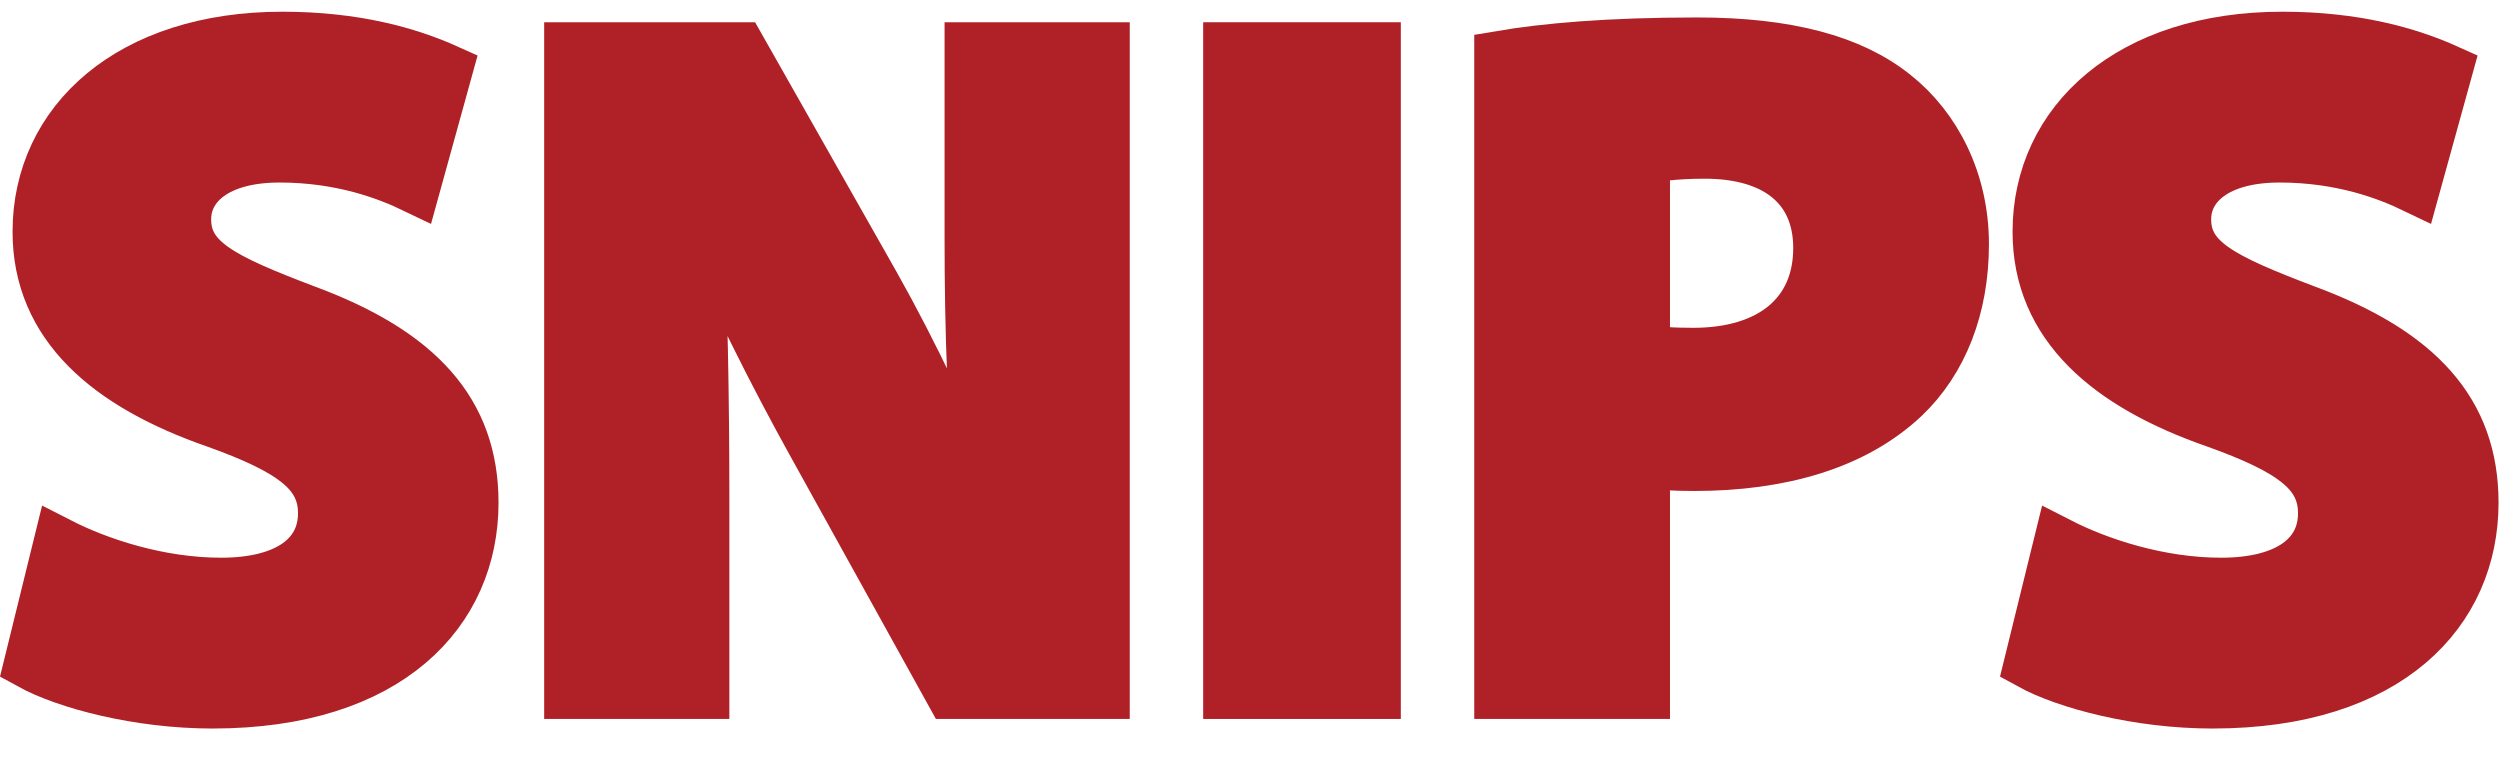 <?xml version="1.0" encoding="UTF-8"?>
<svg width="326px" height="100px" viewBox="0 0 326 100" version="1.1" xmlns="http://www.w3.org/2000/svg" xmlns:xlink="http://www.w3.org/1999/xlink">
    <!-- Generator: Sketch 52.6 (67491) - http://www.bohemiancoding.com/sketch -->
    <title>SNIPS Magazine</title>
    <desc>Created with Sketch.</desc>
    <g id="SNIPS-Magazine" stroke="none" stroke-width="1" fill="none" fill-rule="evenodd">
        <g id="snips" transform="translate(3, 4)">
            <path d="M4.716,66.81 C9.837,69.433 17.706,72.056 25.825,72.056 C34.569,72.056 39.19,68.433 39.19,62.937 C39.19,57.691 35.193,54.694 25.076,51.072 C11.086,46.2 1.968,38.455 1.968,26.214 C1.968,11.85 13.959,0.858 33.819,0.858 C43.313,0.858 50.307,2.856 55.304,5.105 L51.057,20.468 C47.684,18.845 41.689,16.471 33.445,16.471 C25.201,16.471 21.204,20.218 21.204,24.591 C21.204,29.962 25.95,32.335 36.817,36.456 C51.681,41.952 58.676,49.697 58.676,61.564 C58.676,75.678 47.809,87.669 24.701,87.669 C15.083,87.669 5.59,85.171 0.844,82.548 L4.716,66.81" id="Path" fill="#AF2127"></path>
            <path d="M4.716,66.81 C9.837,69.433 17.706,72.056 25.825,72.056 C34.569,72.056 39.19,68.433 39.19,62.937 C39.19,57.691 35.193,54.694 25.076,51.072 C11.086,46.2 1.968,38.455 1.968,26.214 C1.968,11.85 13.959,0.858 33.819,0.858 C43.313,0.858 50.307,2.856 55.304,5.105 L51.057,20.468 C47.684,18.845 41.689,16.471 33.445,16.471 C25.201,16.471 21.204,20.218 21.204,24.591 C21.204,29.962 25.95,32.335 36.817,36.456 C51.681,41.952 58.676,49.697 58.676,61.564 C58.676,75.678 47.809,87.669 24.701,87.669 C15.083,87.669 5.59,85.171 0.844,82.548 L4.716,66.81 Z" id="Path" stroke="#AF2127" stroke-width="6.662"></path>
            <path d="M71.291,86.42 L71.291,2.232 L93.524,2.232 L111.011,33.084 C116.008,41.952 121.004,52.445 124.751,61.939 L125.126,61.939 C123.877,50.822 123.502,39.454 123.502,26.839 L123.502,2.232 L140.989,2.232 L140.989,86.42 L121.004,86.42 L103.017,53.945 C98.021,44.95 92.525,34.083 88.403,24.216 L88.028,24.341 C88.528,35.457 88.777,47.324 88.777,61.064 L88.777,86.42 L71.291,86.42" id="Path" fill="#AF2127"></path>
            <path d="M71.291,86.42 L71.291,2.232 L93.524,2.232 L111.011,33.084 C116.008,41.952 121.004,52.445 124.751,61.939 L125.126,61.939 C123.877,50.822 123.502,39.454 123.502,26.839 L123.502,2.232 L140.989,2.232 L140.989,86.42 L121.004,86.42 L103.017,53.945 C98.021,44.95 92.525,34.083 88.403,24.216 L88.028,24.341 C88.528,35.457 88.777,47.324 88.777,61.064 L88.777,86.42 L71.291,86.42 Z" id="Path" stroke="#AF2127" stroke-width="6.662"></path>
            <polygon id="Path" fill="#AF2127" points="157.225 86.421 176.336 86.421 176.336 2.232 157.225 2.232"></polygon>
            <polygon id="Path" stroke="#AF2127" stroke-width="6.662" points="157.225 86.421 176.336 86.421 176.336 2.232 157.225 2.232"></polygon>
            <path d="M211.434,41.577 C213.057,41.952 215.056,42.077 217.804,42.077 C227.921,42.077 234.167,36.956 234.167,28.337 C234.167,20.593 228.796,15.972 219.303,15.972 C215.431,15.972 212.808,16.346 211.434,16.722 L211.434,41.577 Z M192.572,3.356 C198.442,2.357 206.687,1.607 218.303,1.607 C230.045,1.607 238.413,3.856 244.034,8.352 C249.405,12.599 253.027,19.594 253.027,27.838 C253.027,36.082 250.279,43.077 245.283,47.824 C238.788,53.945 229.17,56.693 217.929,56.693 C215.431,56.693 213.182,56.568 211.434,56.318 L211.434,86.42 L192.572,86.42 L192.572,3.356 Z" id="Shape" fill="#AF2127" fill-rule="nonzero"></path>
            <path d="M211.434,41.577 C213.057,41.952 215.056,42.077 217.804,42.077 C227.921,42.077 234.167,36.956 234.167,28.337 C234.167,20.593 228.796,15.972 219.303,15.972 C215.431,15.972 212.808,16.346 211.434,16.722 L211.434,41.577 Z M192.572,3.356 C198.442,2.357 206.687,1.607 218.303,1.607 C230.045,1.607 238.413,3.856 244.034,8.352 C249.405,12.599 253.027,19.594 253.027,27.838 C253.027,36.082 250.279,43.077 245.283,47.824 C238.788,53.945 229.17,56.693 217.929,56.693 C215.431,56.693 213.182,56.568 211.434,56.318 L211.434,86.42 L192.572,86.42 L192.572,3.356 Z" id="Shape" stroke="#AF2127" stroke-width="6.662"></path>
            <path d="M265.517,66.81 C270.639,69.433 278.508,72.056 286.627,72.056 C295.37,72.056 299.991,68.433 299.991,62.937 C299.991,57.691 295.994,54.694 285.877,51.072 C271.888,46.2 262.769,38.455 262.769,26.214 C262.769,11.85 274.76,0.858 294.621,0.858 C304.113,0.858 311.108,2.856 316.105,5.105 L311.858,20.468 C308.485,18.845 302.49,16.471 294.246,16.471 C286.002,16.471 282.005,20.218 282.005,24.591 C282.005,29.962 286.751,32.335 297.618,36.456 C312.483,41.952 319.478,49.697 319.478,61.564 C319.478,75.678 308.61,87.669 285.502,87.669 C275.885,87.669 266.392,85.171 261.645,82.548 L265.517,66.81" id="Path" fill="#AF2127"></path>
            <path d="M265.517,66.81 C270.639,69.433 278.508,72.056 286.627,72.056 C295.37,72.056 299.991,68.433 299.991,62.937 C299.991,57.691 295.994,54.694 285.877,51.072 C271.888,46.2 262.769,38.455 262.769,26.214 C262.769,11.85 274.76,0.858 294.621,0.858 C304.113,0.858 311.108,2.856 316.105,5.105 L311.858,20.468 C308.485,18.845 302.49,16.471 294.246,16.471 C286.002,16.471 282.005,20.218 282.005,24.591 C282.005,29.962 286.751,32.335 297.618,36.456 C312.483,41.952 319.478,49.697 319.478,61.564 C319.478,75.678 308.61,87.669 285.502,87.669 C275.885,87.669 266.392,85.171 261.645,82.548 L265.517,66.81 Z" id="Path" stroke="#AF2127" stroke-width="6.662"></path>
        </g>
    </g>
</svg>